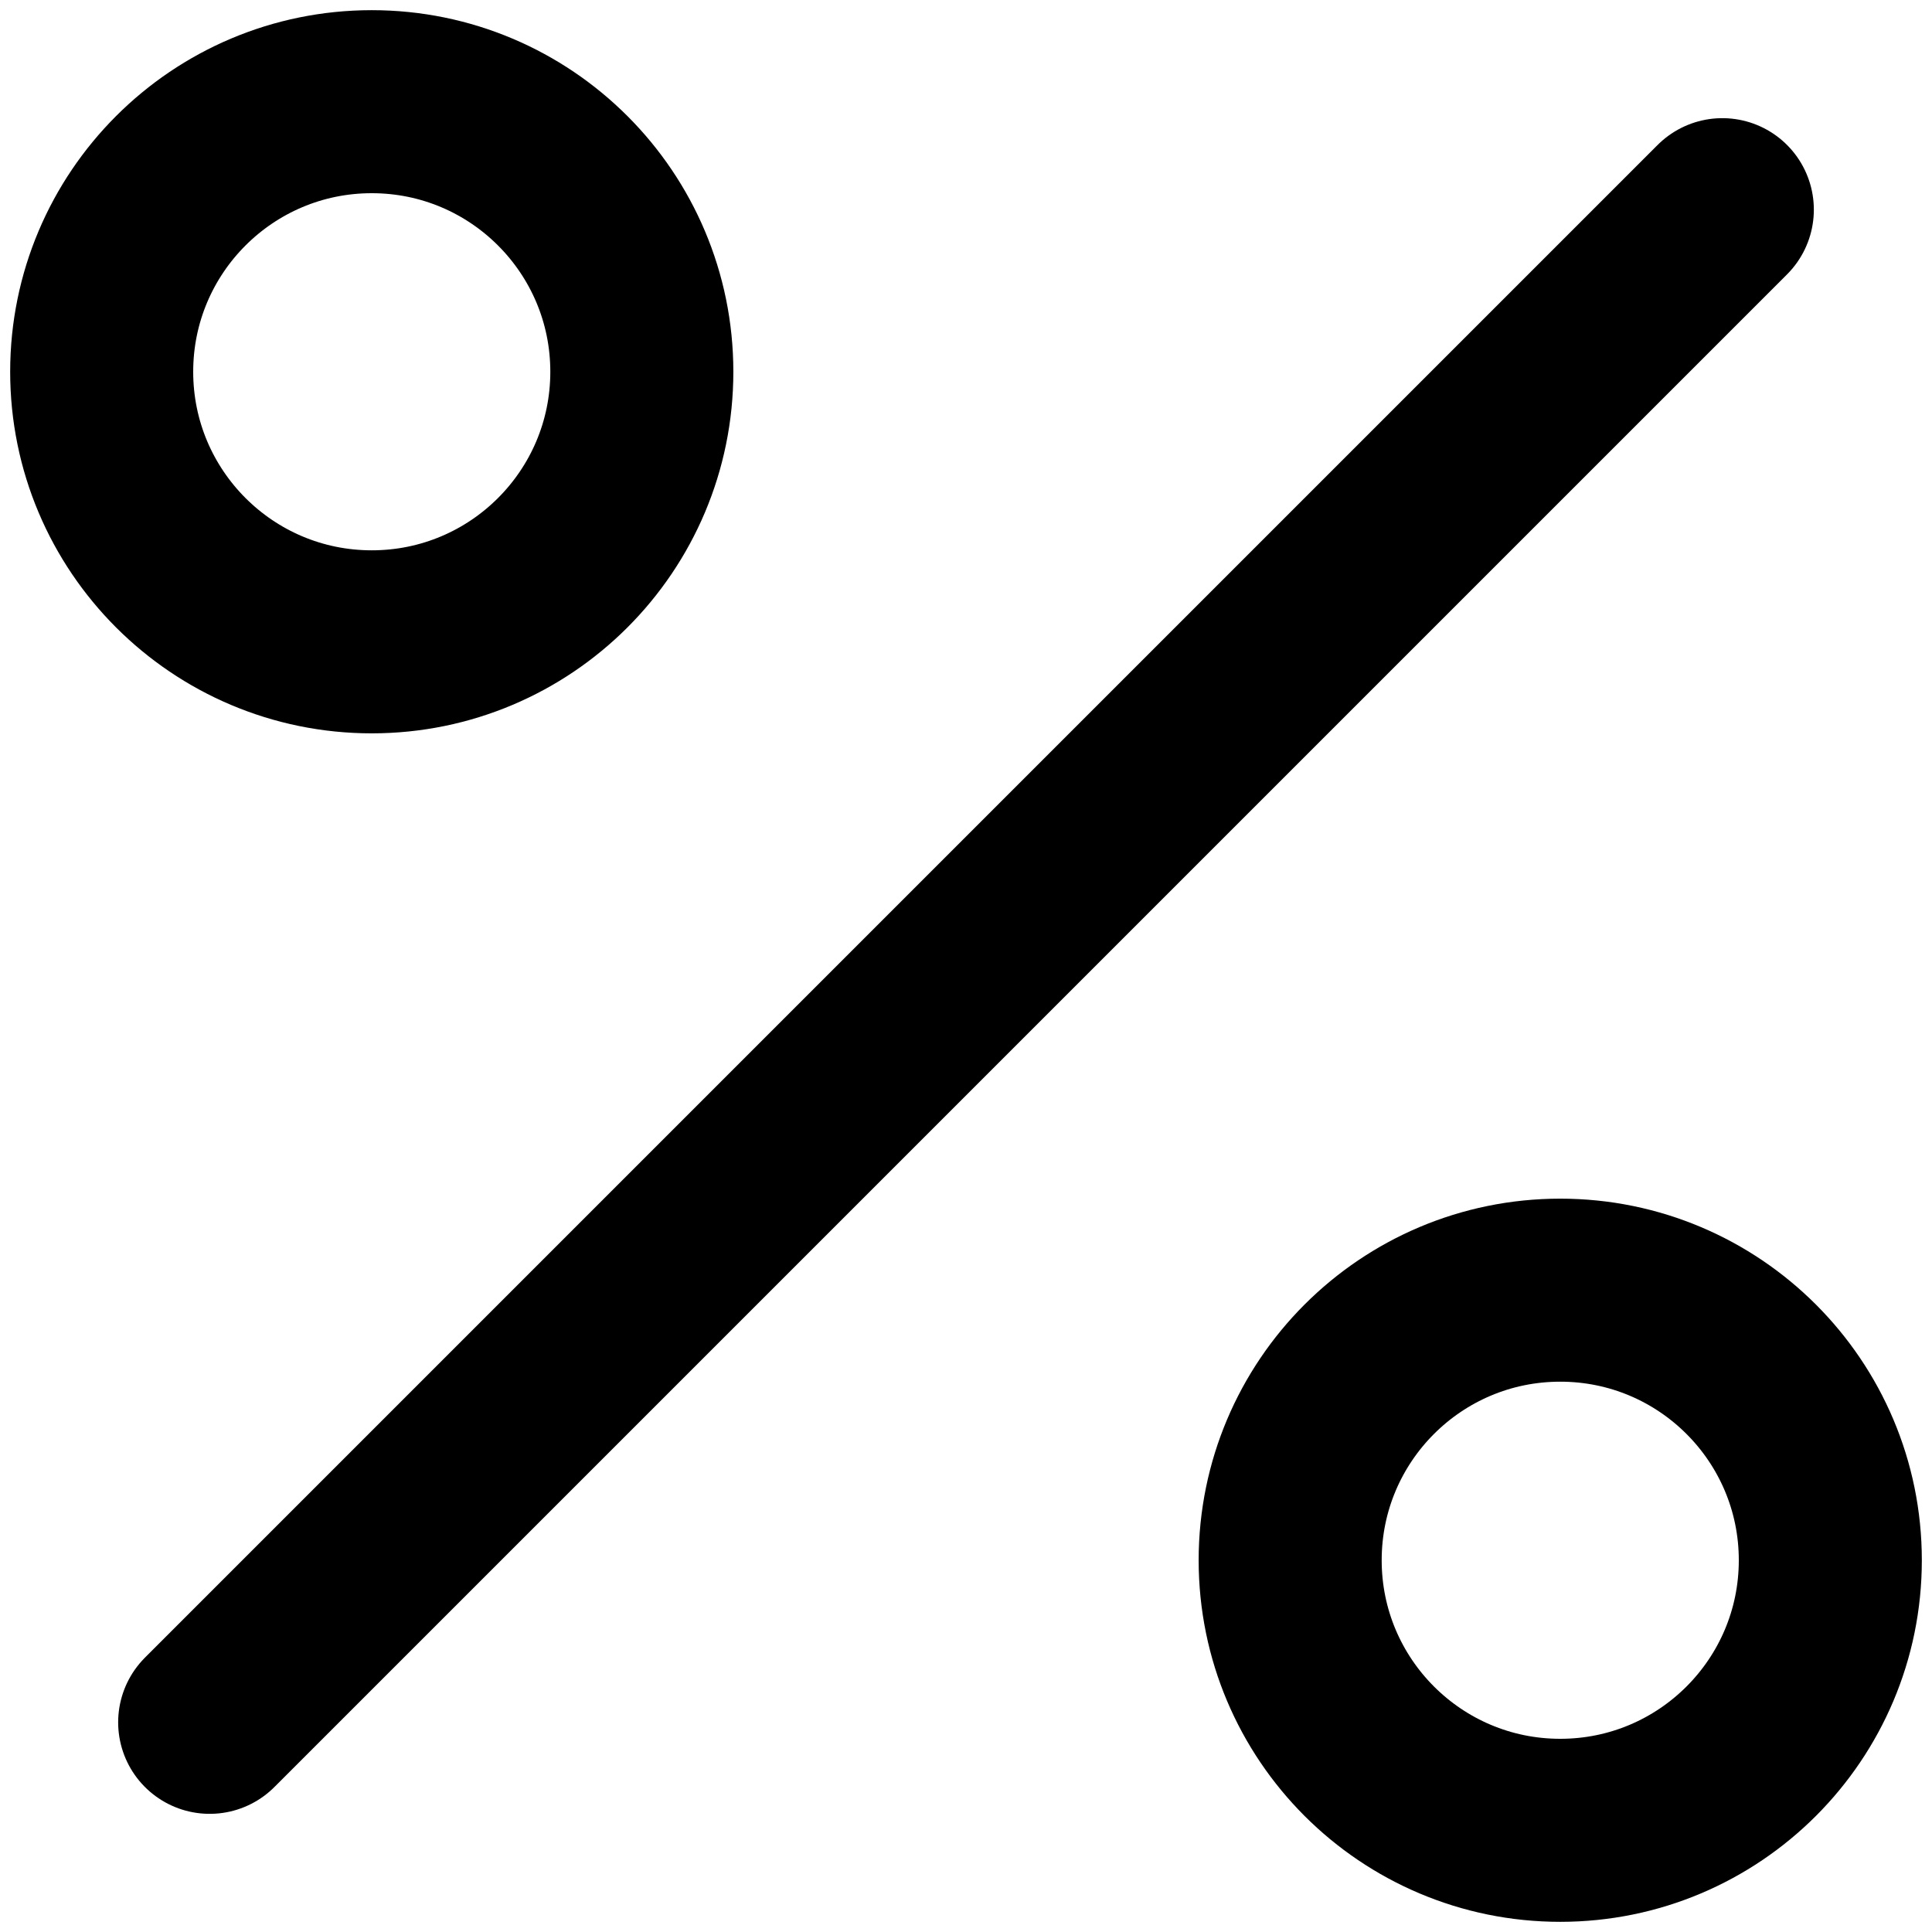 <?xml version="1.0" encoding="UTF-8"?> <svg xmlns="http://www.w3.org/2000/svg" width="19" height="19" viewBox="0 0 19 19" fill="none"> <path d="M16.938 2.062L2.062 16.938" stroke="black" stroke-width="1.8" stroke-linecap="round" stroke-linejoin="round"></path> <path d="M3.656 6.312C5.123 6.312 6.312 5.123 6.312 3.656C6.312 2.189 5.123 1 3.656 1C2.189 1 1 2.189 1 3.656C1 5.123 2.189 6.312 3.656 6.312Z" stroke="black" stroke-width="1.8" stroke-linecap="round" stroke-linejoin="round"></path> <path d="M15.344 18C16.811 18 18 16.811 18 15.344C18 13.877 16.811 12.688 15.344 12.688C13.877 12.688 12.688 13.877 12.688 15.344C12.688 16.811 13.877 18 15.344 18Z" stroke="black" stroke-width="1.8" stroke-linecap="round" stroke-linejoin="round"></path> </svg> 